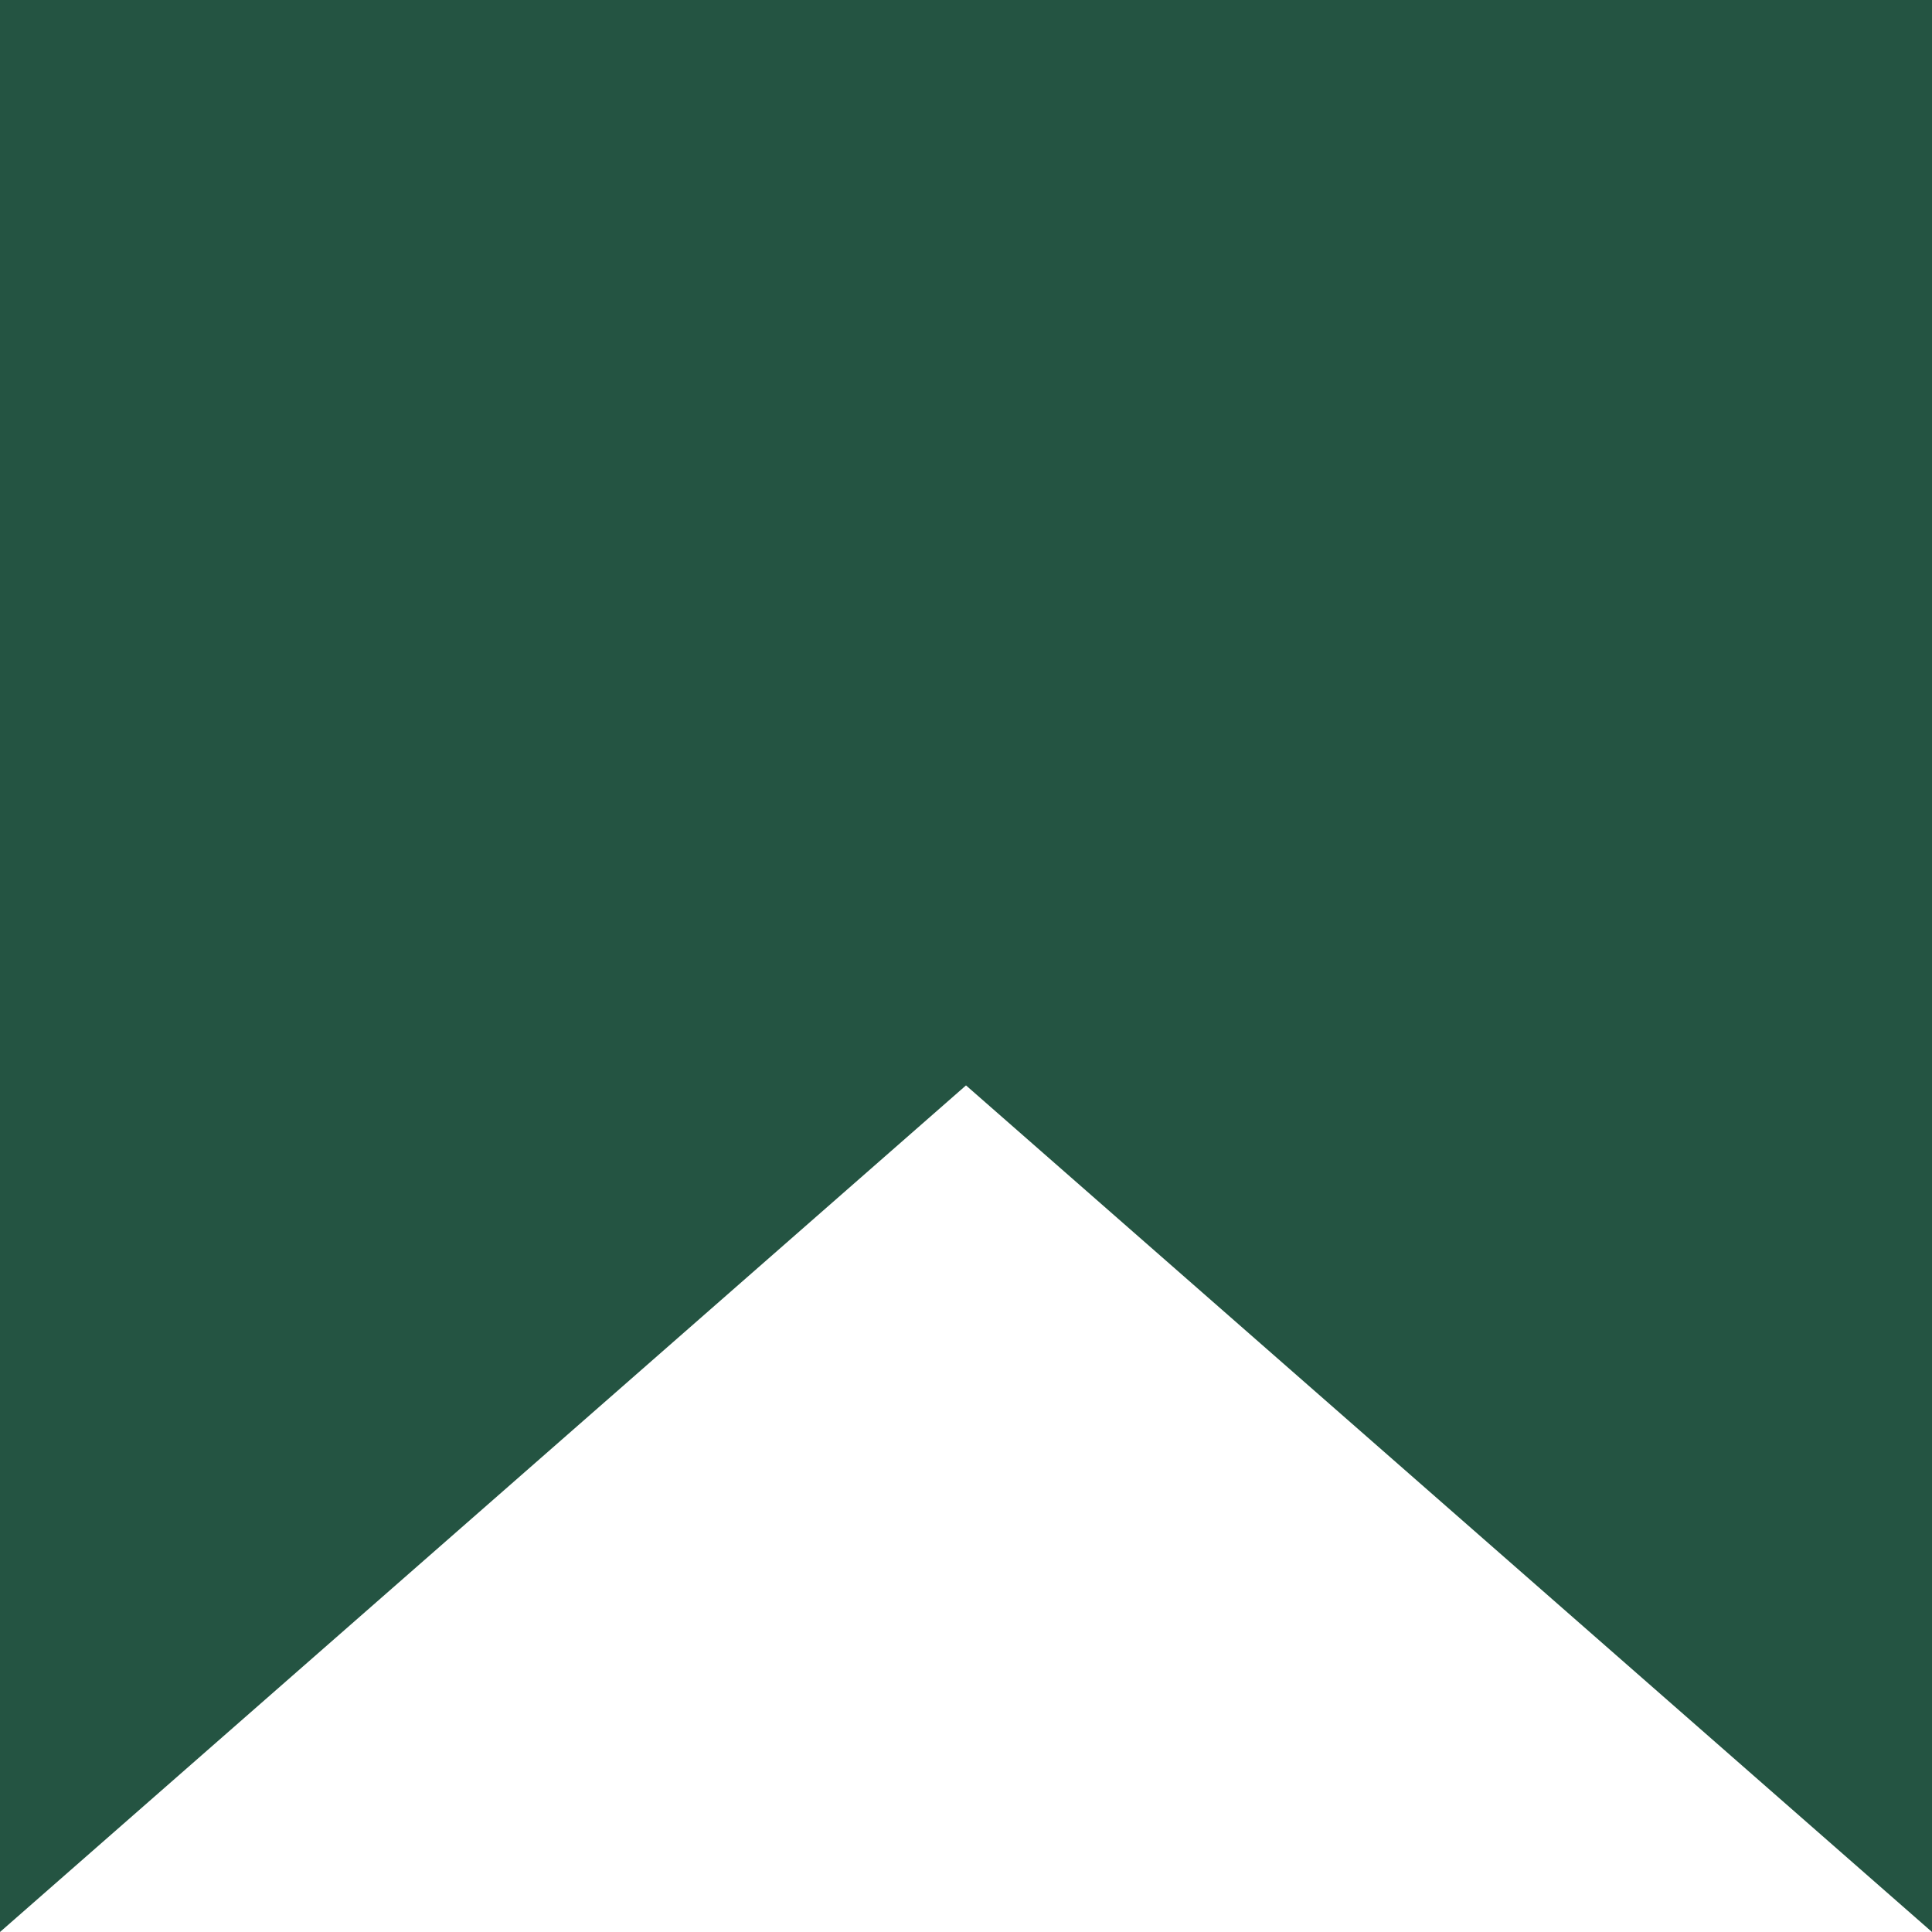 <?xml version="1.0" encoding="UTF-8"?> <svg xmlns="http://www.w3.org/2000/svg" width="10" height="10" viewBox="0 0 10 10" fill="none"><path d="M10 0L10 10L7.5 7.809L5 5.618L-4.37114e-07 10L0 -4.37114e-07L10 0Z" fill="#245442"></path></svg> 